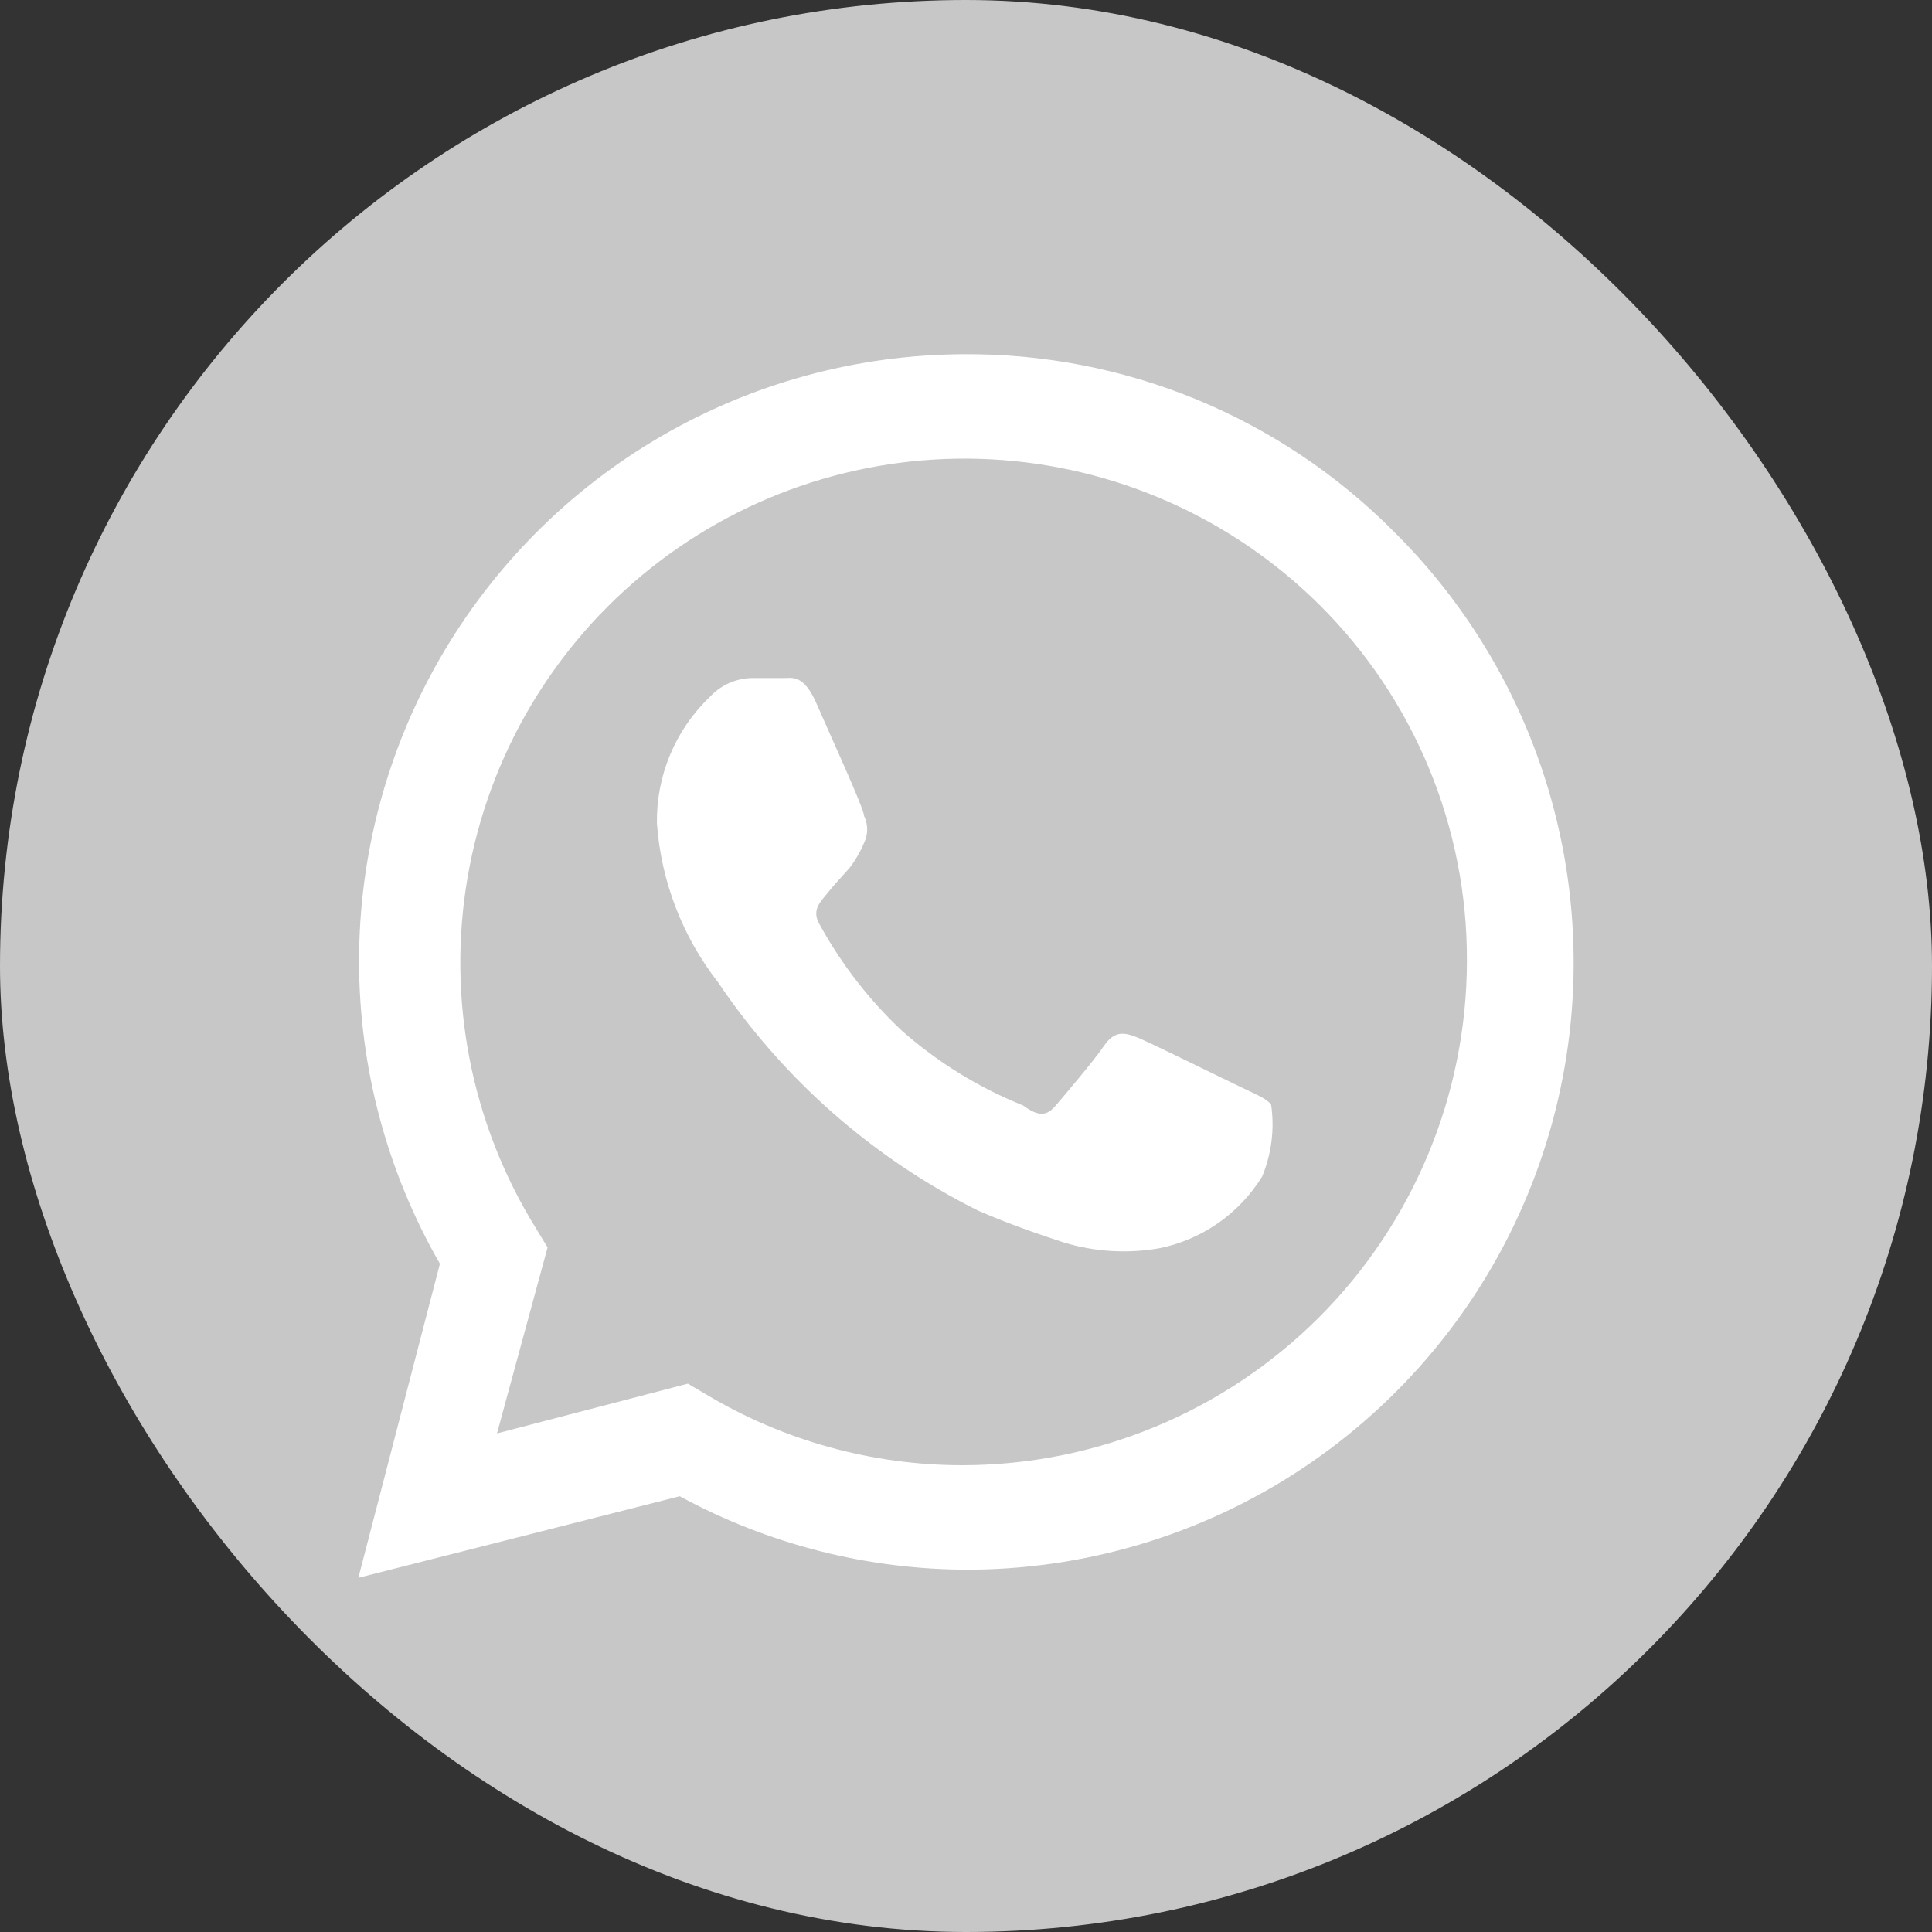 <svg xmlns="http://www.w3.org/2000/svg" width="60" height="60" viewBox="0 0 60 60" fill="none"><rect x="0" y="0" width="60" height="60" fill="#333333" stroke="none"/><g id="whatsapp_svgrepo.com"><rect width="60" height="60" rx="30" fill="#C7C7C7"></rect><g id="Group 2"><path id="Vector" d="M38.564 33.775C38.083 33.547 35.778 32.407 35.347 32.23C34.916 32.052 34.612 32.002 34.283 32.483C33.954 32.964 33.067 34.003 32.788 34.332C32.51 34.661 32.257 34.687 31.775 34.332C30.393 33.777 29.116 32.989 28 32.002C26.991 31.051 26.136 29.948 25.467 28.734C25.189 28.278 25.467 28.024 25.67 27.771C25.873 27.518 26.126 27.239 26.379 26.96C26.564 26.719 26.718 26.455 26.835 26.175C26.898 26.045 26.931 25.902 26.931 25.757C26.931 25.612 26.898 25.469 26.835 25.339C26.835 25.111 25.771 22.806 25.366 21.868C24.961 20.931 24.606 21.058 24.327 21.058H23.314C22.831 21.077 22.376 21.286 22.047 21.64C21.517 22.146 21.097 22.756 20.814 23.432C20.531 24.108 20.39 24.834 20.401 25.567C20.53 27.366 21.192 29.085 22.301 30.507C24.336 33.53 27.12 35.974 30.382 37.6C31.497 38.081 32.358 38.36 33.042 38.588C34.002 38.878 35.017 38.939 36.006 38.765C36.662 38.632 37.284 38.366 37.833 37.982C38.382 37.599 38.847 37.106 39.198 36.536C39.49 35.832 39.586 35.062 39.476 34.307C39.35 34.13 39.046 34.003 38.564 33.775Z" fill="white"></path><path id="Vector_2" d="M43.302 16.523C41.55 14.755 39.461 13.355 37.16 12.406C34.858 11.458 32.39 10.98 29.901 11.001C26.603 11.018 23.367 11.9 20.517 13.559C17.668 15.218 15.303 17.596 13.659 20.454C12.016 23.313 11.151 26.553 11.151 29.851C11.152 33.149 12.018 36.389 13.662 39.247L11.129 49L21.11 46.467C23.869 47.968 26.962 48.752 30.103 48.747H29.901C33.645 48.771 37.311 47.68 40.432 45.612C43.553 43.544 45.988 40.594 47.426 37.137C48.864 33.68 49.239 29.873 48.505 26.202C47.77 22.53 45.959 19.161 43.302 16.523ZM29.901 45.504C27.09 45.506 24.332 44.745 21.921 43.3L21.363 42.971L15.435 44.516L17.006 38.74L16.651 38.157C14.628 34.899 13.871 31.012 14.524 27.233C15.178 23.453 17.195 20.045 20.195 17.655C23.194 15.265 26.967 14.059 30.796 14.266C34.626 14.473 38.247 16.078 40.971 18.778C42.431 20.227 43.589 21.952 44.376 23.852C45.163 25.753 45.565 27.791 45.556 29.848C45.55 33.998 43.898 37.977 40.963 40.911C38.029 43.846 34.051 45.497 29.901 45.504Z" fill="white"></path></g></g></svg>